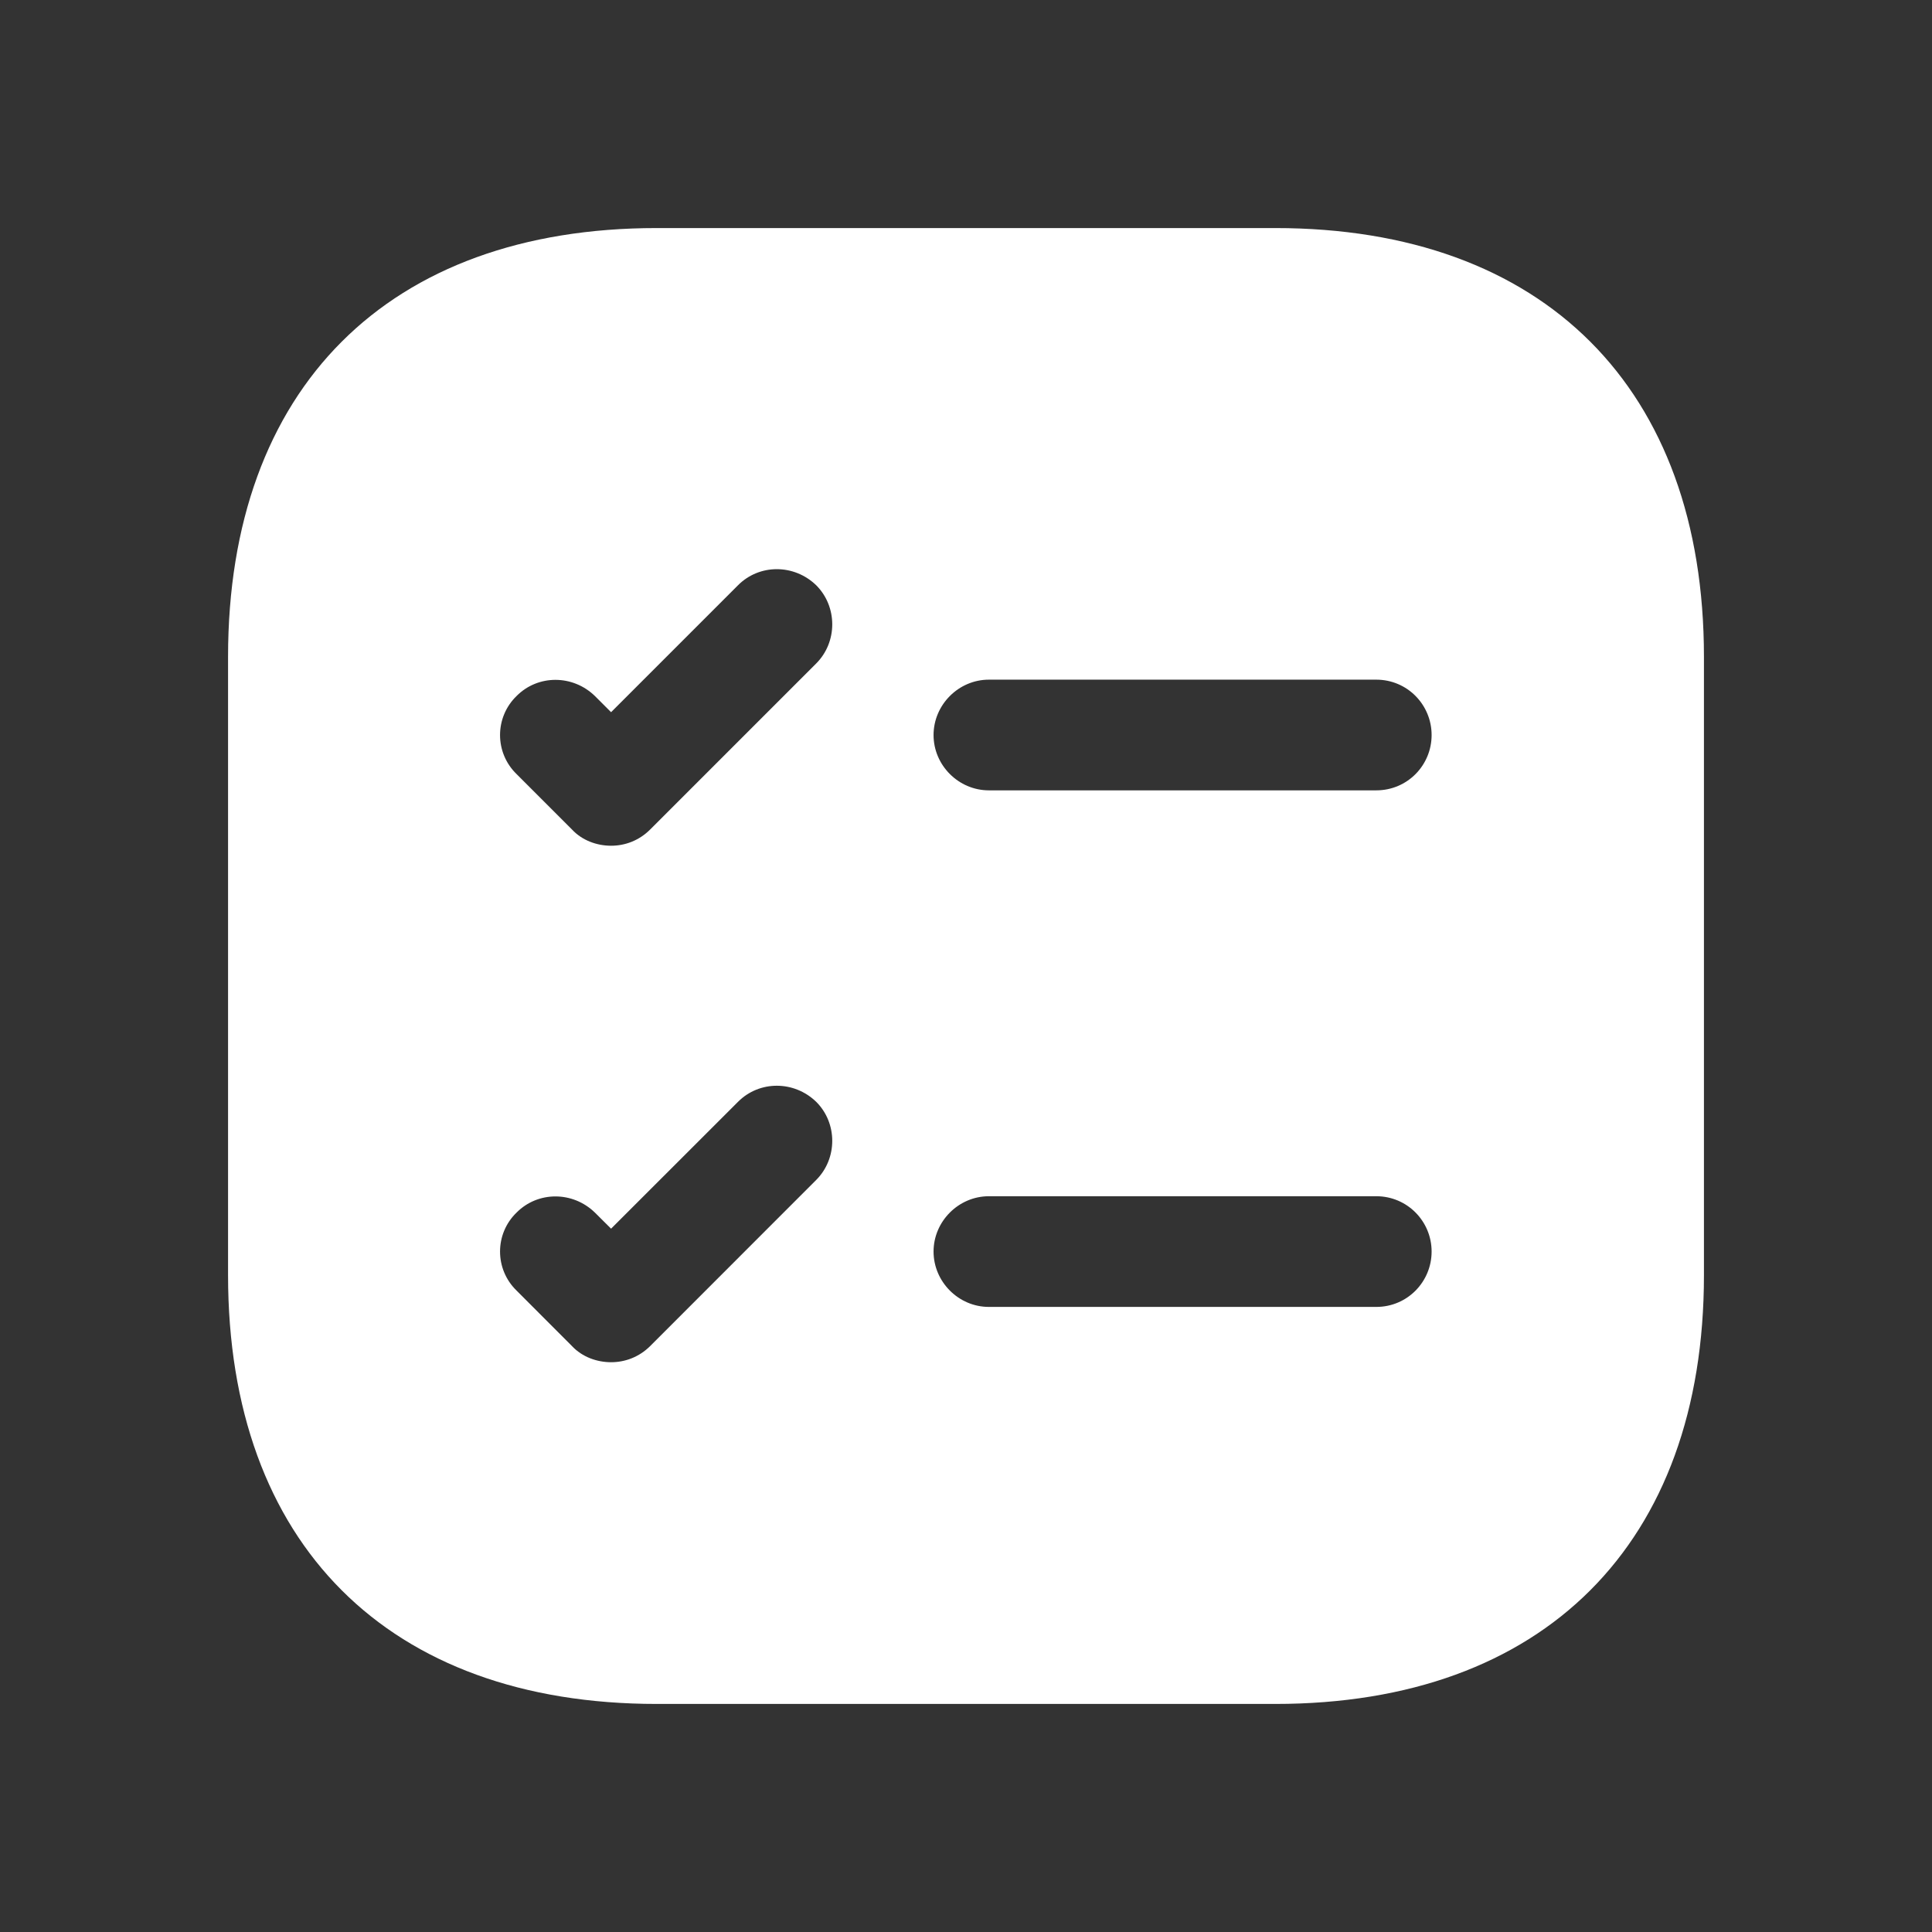 <svg width="24" height="24" viewBox="0 0 24 24" fill="none" xmlns="http://www.w3.org/2000/svg">
<rect x="0" y="0" width="24" height="24" fill="#333333" stroke="none"/>
<path d="M15.841 2.833H8.159C4.823 2.833 2.833 4.822 2.833 8.159V15.841C2.833 19.177 4.823 21.167 8.159 21.167H15.841C19.177 21.167 21.167 19.177 21.167 15.841V8.159C21.167 4.822 19.177 2.833 15.841 2.833ZM10.139 14.658L8.077 16.721C7.939 16.858 7.765 16.922 7.591 16.922C7.417 16.922 7.233 16.858 7.105 16.721L6.418 16.033C6.143 15.767 6.143 15.327 6.418 15.062C6.683 14.796 7.114 14.796 7.389 15.062L7.591 15.263L9.168 13.687C9.433 13.421 9.864 13.421 10.139 13.687C10.405 13.952 10.405 14.392 10.139 14.658ZM10.139 8.242L8.077 10.304C7.939 10.442 7.765 10.506 7.591 10.506C7.417 10.506 7.233 10.442 7.105 10.304L6.418 9.617C6.143 9.351 6.143 8.911 6.418 8.645C6.683 8.379 7.114 8.379 7.389 8.645L7.591 8.847L9.168 7.27C9.433 7.004 9.864 7.004 10.139 7.27C10.405 7.536 10.405 7.976 10.139 8.242ZM17.097 16.235H12.284C11.908 16.235 11.597 15.923 11.597 15.547C11.597 15.172 11.908 14.86 12.284 14.86H17.097C17.482 14.86 17.784 15.172 17.784 15.547C17.784 15.923 17.482 16.235 17.097 16.235ZM17.097 9.818H12.284C11.908 9.818 11.597 9.507 11.597 9.131C11.597 8.755 11.908 8.443 12.284 8.443H17.097C17.482 8.443 17.784 8.755 17.784 9.131C17.784 9.507 17.482 9.818 17.097 9.818Z" fill="white"/>
</svg>
